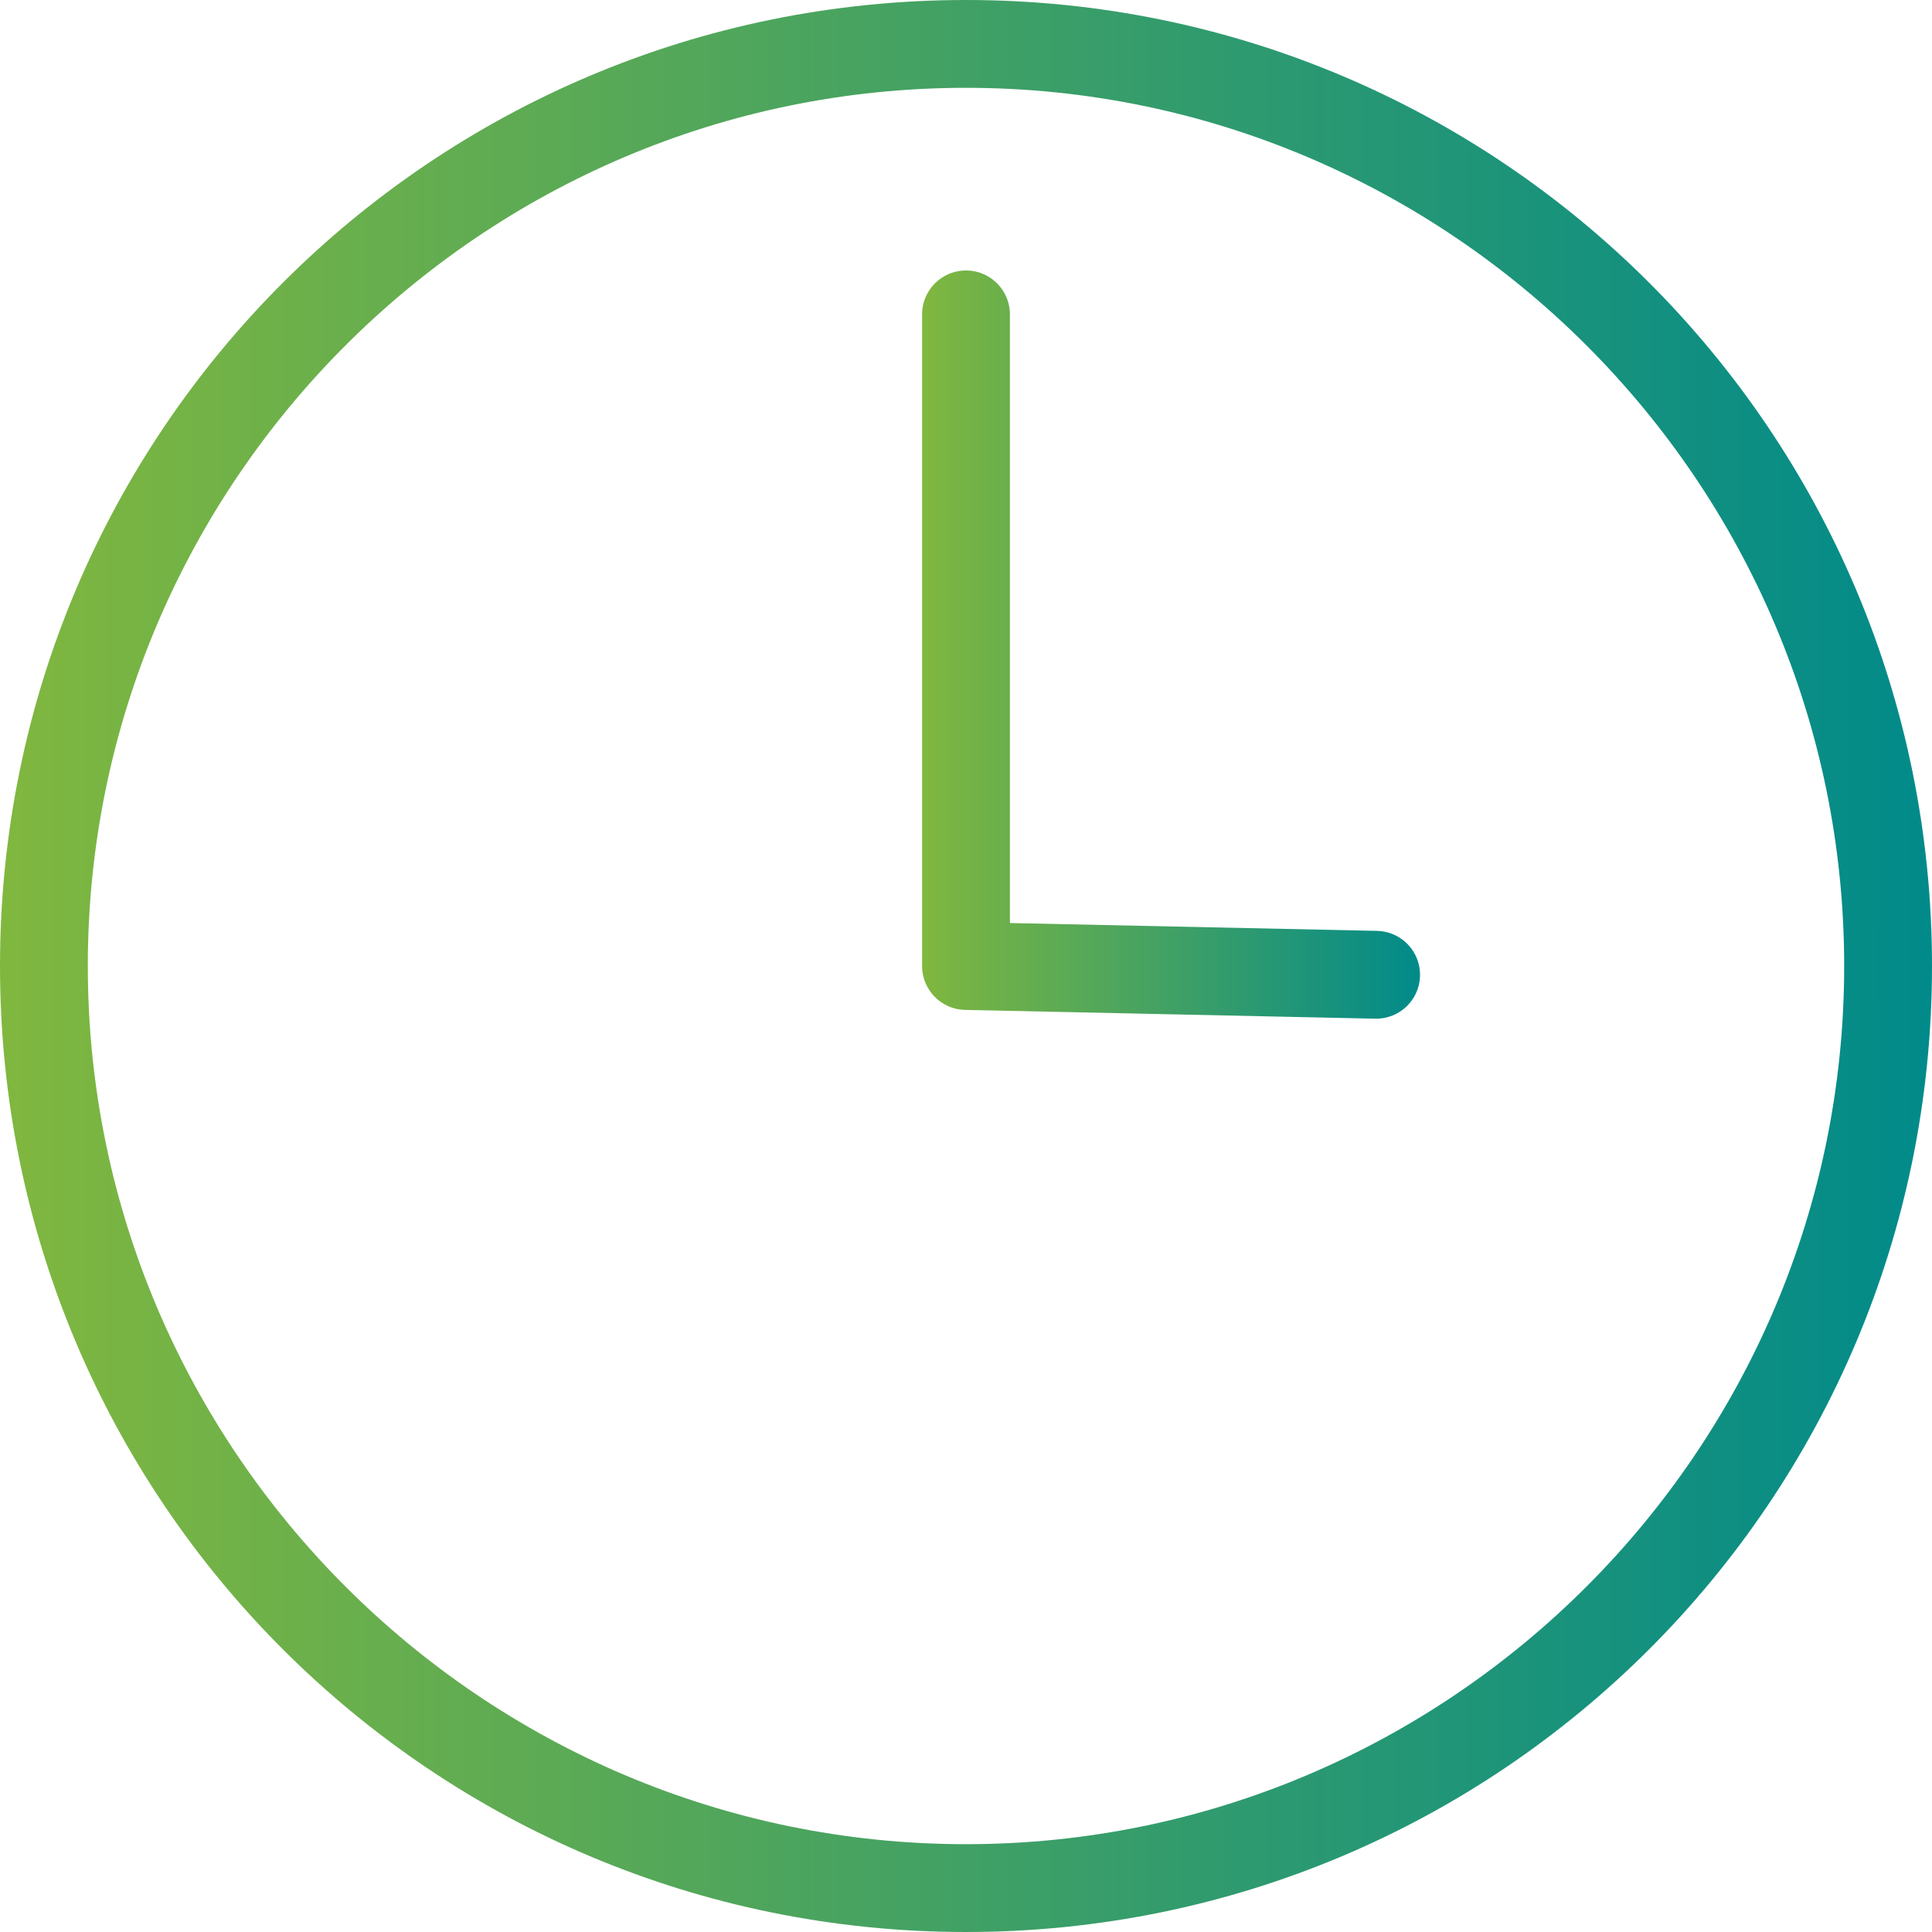 <?xml version="1.0" encoding="UTF-8"?>
<svg id="_レイヤー_2" data-name="レイヤー_2" xmlns="http://www.w3.org/2000/svg" xmlns:xlink="http://www.w3.org/1999/xlink" viewBox="0 0 22 22">
  <defs>
    <style>
      .cls-1 {
        fill: url(#_名称未設定グラデーション_6);
      }

      .cls-2 {
        fill: none;
        stroke: url(#_名称未設定グラデーション_6-2);
        stroke-linecap: round;
        stroke-linejoin: round;
      }
    </style>
    <linearGradient id="_名称未設定グラデーション_6" data-name="名称未設定グラデーション 6" x1="0" y1="11" x2="22" y2="11" gradientUnits="userSpaceOnUse">
      <stop offset="0" stop-color="#80b73f"/>
      <stop offset="1" stop-color="#018a8a"/>
    </linearGradient>
    <linearGradient id="_名称未設定グラデーション_6-2" data-name="名称未設定グラデーション 6" x1="10.5" y1="7.34" x2="16.17" y2="7.34" xlink:href="#_名称未設定グラデーション_6"/>
  </defs>
  <g id="d">
    <g>
      <path class="cls-1" d="M11,1c5.51,0,10,4.49,10,10s-4.49,10-10,10S1,16.51,1,11,5.49,1,11,1M11,0C4.92,0,0,4.92,0,11s4.92,11,11,11,11-4.92,11-11S17.08,0,11,0h0Z"/>
      <polyline class="cls-2" points="11 3.58 11 11 15.67 11.1"/>
    </g>
  </g>
</svg>